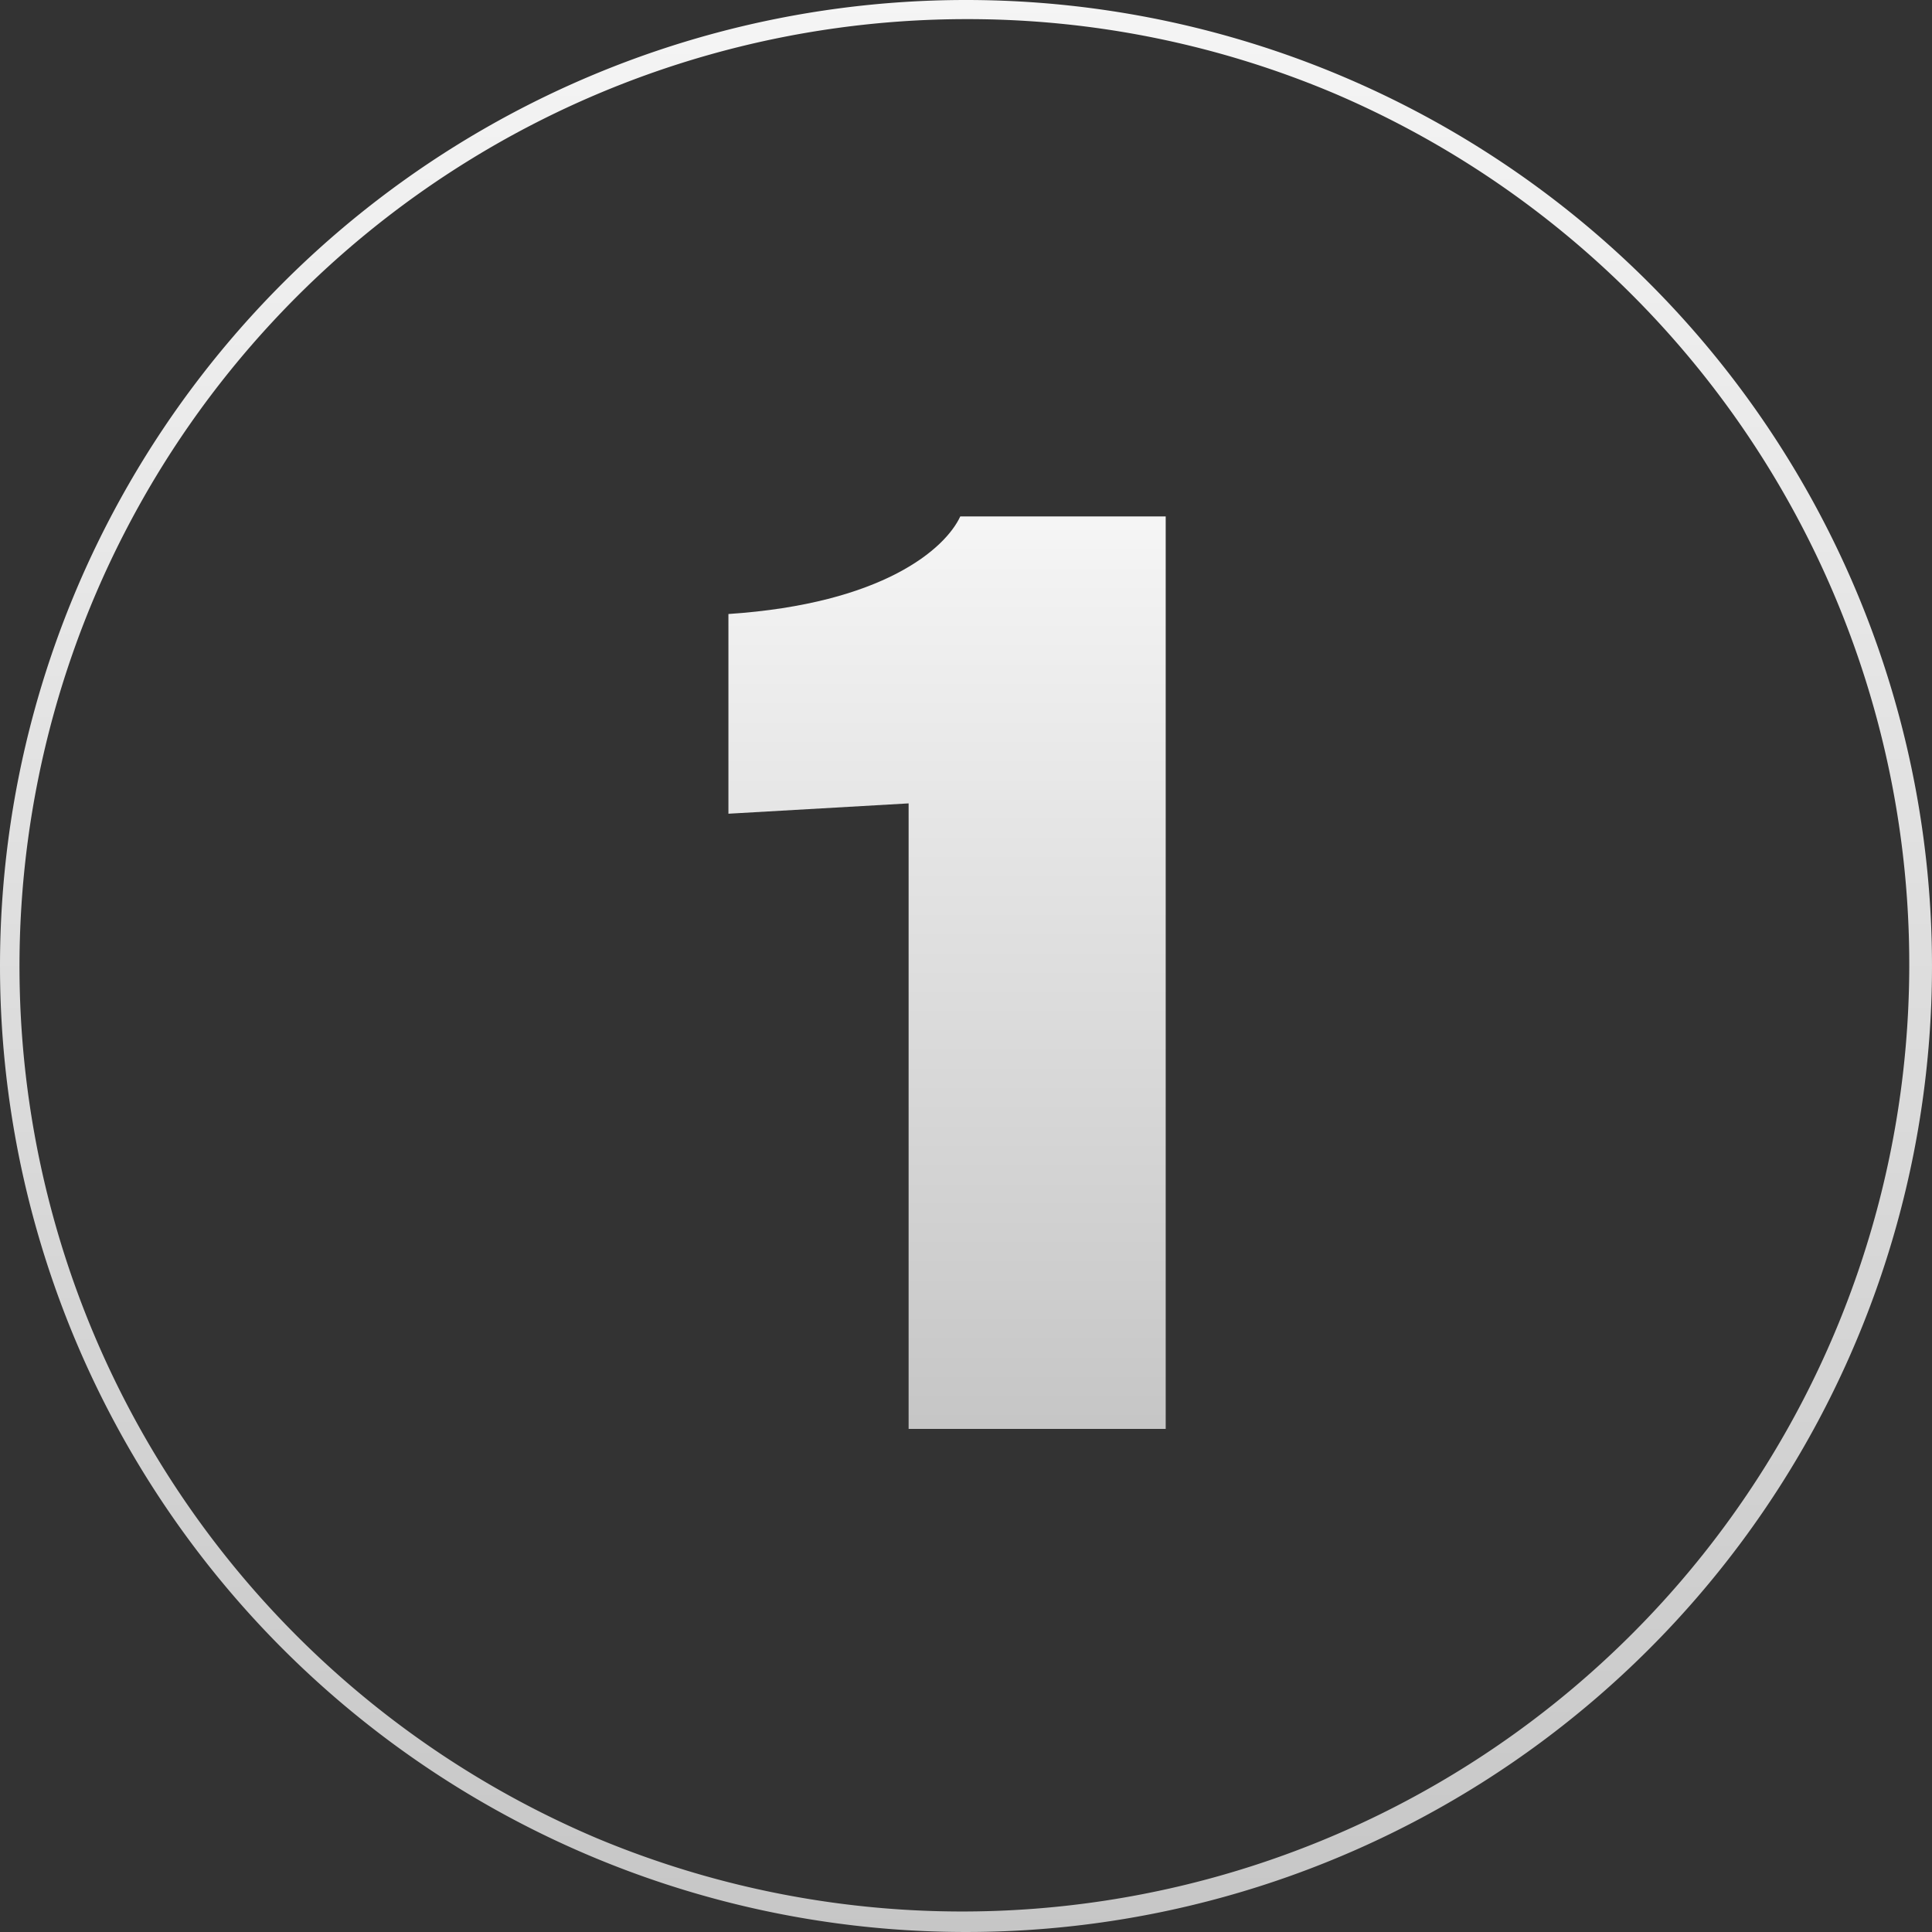 <svg xmlns="http://www.w3.org/2000/svg" xmlns:xlink="http://www.w3.org/1999/xlink" width="101" height="101" viewBox="0 0 101 101">
  <rect x="0" y="0" width="101" height="101" fill="#333333" stroke="none"/>
  <defs>
    <linearGradient id="linear-gradient" x1="0.5" x2="0.5" y2="1" gradientUnits="objectBoundingBox">
      <stop offset="0" stop-color="#f5f5f5"/>
      <stop offset="1" stop-color="#c6c6c6"/>
    </linearGradient>
  </defs>
  <g id="Group_1962" data-name="Group 1962" transform="translate(-166 -1033)">
    <path id="Path_809" data-name="Path 809" d="M23.94,0V-47.7H13.2c-.78,1.68-4.02,4.56-12.12,5.1v10.44l9.42-.54V0Z" transform="translate(203 1107.699)" fill="url(#linear-gradient)"/>
    <path id="Ellipse_85" data-name="Ellipse 85" d="M50.5,1A49.513,49.513,0,0,0,31.233,96.11,49.513,49.513,0,0,0,69.767,4.89,49.189,49.189,0,0,0,50.5,1m0-1A50.5,50.5,0,1,1,0,50.5,50.5,50.5,0,0,1,50.5,0Z" transform="translate(166 1033)" fill="url(#linear-gradient)"/>
  </g>
</svg>
